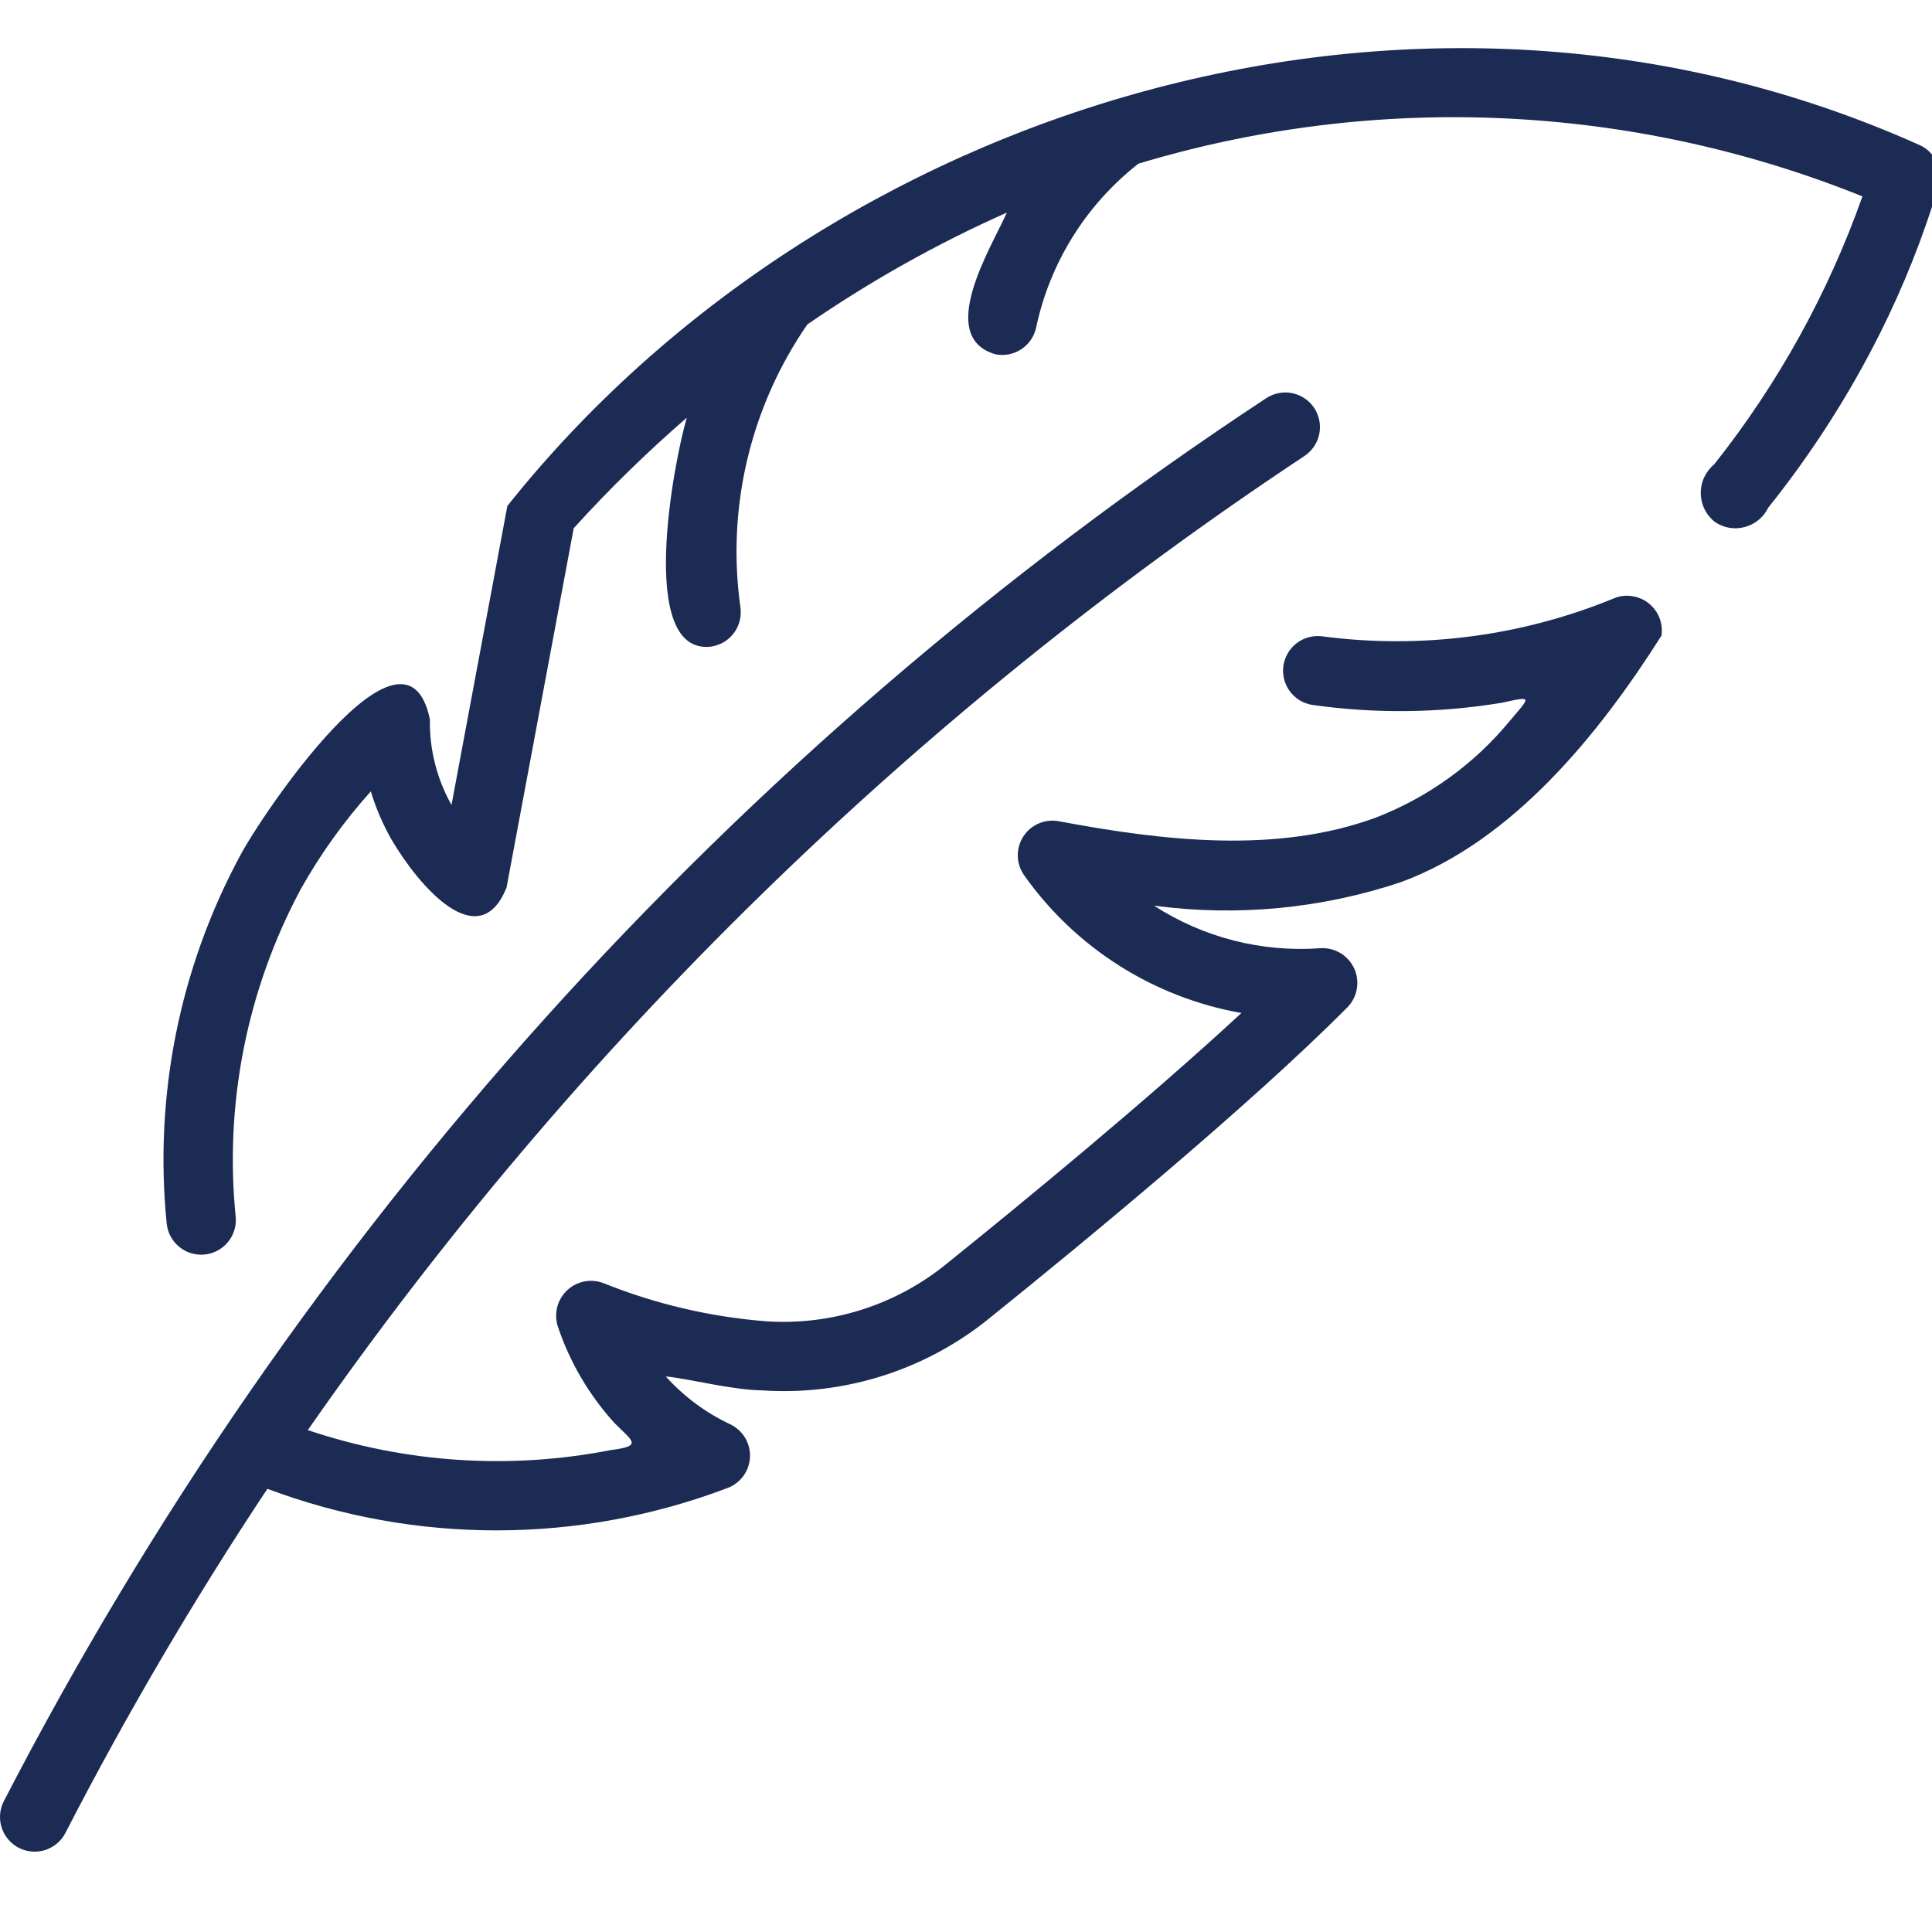 <svg width="43" height="43" viewBox="0 0 43 43" fill="none" xmlns="http://www.w3.org/2000/svg">
<g clip-path="url(#clip0_103_10054)">
<path d="M42.709 3.222C31.545 -1.776 18.378 2.36 11.292 11.261L10.049 17.915C9.722 17.334 9.556 16.677 9.568 16.011C9.019 13.361 5.778 18.205 5.339 19.055C3.993 21.557 3.426 24.404 3.71 27.231C3.73 27.432 3.828 27.617 3.983 27.746C4.138 27.876 4.338 27.939 4.539 27.923C4.741 27.907 4.928 27.812 5.06 27.66C5.193 27.507 5.26 27.309 5.248 27.107C4.99 24.584 5.491 22.041 6.686 19.804C7.125 19.018 7.651 18.283 8.253 17.614C8.366 17.987 8.521 18.346 8.713 18.685C9.329 19.733 10.661 21.274 11.274 19.754L12.769 11.756C13.558 10.886 14.399 10.065 15.286 9.296C15.007 10.232 14.16 14.581 15.822 14.392C15.923 14.378 16.019 14.344 16.107 14.293C16.194 14.242 16.27 14.174 16.331 14.093C16.392 14.012 16.437 13.92 16.462 13.822C16.488 13.724 16.494 13.622 16.48 13.522C16.167 11.309 16.699 9.06 17.969 7.221C19.37 6.256 20.856 5.422 22.41 4.731C22.061 5.511 20.824 7.488 22.146 7.883C22.346 7.926 22.554 7.887 22.726 7.776C22.897 7.665 23.018 7.49 23.061 7.291C23.367 5.845 24.173 4.554 25.337 3.643C30.635 2.047 36.319 2.304 41.452 4.371C40.689 6.526 39.575 8.541 38.155 10.332C38.059 10.411 37.983 10.51 37.93 10.622C37.878 10.734 37.852 10.856 37.853 10.979C37.855 11.103 37.884 11.225 37.939 11.335C37.994 11.446 38.073 11.543 38.17 11.619C38.267 11.684 38.376 11.728 38.491 11.747C38.606 11.766 38.723 11.76 38.836 11.729C38.948 11.699 39.053 11.645 39.142 11.571C39.232 11.497 39.304 11.404 39.355 11.299C40.316 10.1 41.148 8.802 41.838 7.429C42.365 6.377 42.801 5.281 43.142 4.155C43.198 3.974 43.185 3.778 43.105 3.605C43.025 3.433 42.884 3.296 42.709 3.222Z" fill="#1C2B54"/>
<path d="M36.98 14.145C36.998 14.013 36.983 13.879 36.935 13.755C36.887 13.631 36.809 13.522 36.706 13.437C36.604 13.352 36.481 13.296 36.35 13.272C36.22 13.248 36.085 13.258 35.959 13.302C33.893 14.158 31.638 14.455 29.421 14.162C29.22 14.138 29.018 14.193 28.858 14.316C28.698 14.44 28.592 14.621 28.564 14.821C28.536 15.021 28.588 15.224 28.708 15.386C28.828 15.549 29.007 15.658 29.207 15.689C30.61 15.888 32.035 15.872 33.432 15.64C34.12 15.488 34.061 15.504 33.613 16.033C32.821 16.998 31.794 17.742 30.63 18.194C28.414 19.013 25.875 18.71 23.587 18.282C23.435 18.249 23.276 18.263 23.132 18.322C22.988 18.381 22.865 18.482 22.779 18.612C22.694 18.742 22.649 18.895 22.653 19.051C22.656 19.207 22.706 19.358 22.797 19.485C23.942 21.102 25.679 22.202 27.63 22.546C25.517 24.501 22.743 26.779 21.096 28.105C19.962 29.041 18.512 29.507 17.044 29.407C15.803 29.309 14.585 29.023 13.431 28.558C13.294 28.506 13.146 28.493 13.002 28.522C12.859 28.55 12.726 28.619 12.62 28.72C12.514 28.821 12.438 28.949 12.402 29.091C12.366 29.233 12.37 29.382 12.415 29.522C12.682 30.318 13.111 31.049 13.675 31.671C14.092 32.087 14.306 32.182 13.594 32.274C11.346 32.714 9.022 32.561 6.851 31.829C12.814 23.262 20.346 15.902 29.049 10.138C29.214 10.022 29.328 9.846 29.365 9.648C29.402 9.45 29.36 9.245 29.248 9.077C29.136 8.91 28.963 8.793 28.765 8.751C28.568 8.71 28.362 8.748 28.192 8.856C16.299 16.684 6.62 27.439 0.085 40.089C-0.008 40.27 -0.026 40.482 0.037 40.677C0.1 40.871 0.237 41.033 0.419 41.127C0.601 41.22 0.812 41.238 1.007 41.175C1.202 41.112 1.364 40.975 1.457 40.793C2.813 38.16 4.313 35.604 5.951 33.136C9.256 34.377 12.899 34.369 16.198 33.116C16.339 33.062 16.461 32.968 16.549 32.845C16.637 32.722 16.687 32.576 16.692 32.425C16.698 32.274 16.659 32.125 16.581 31.996C16.502 31.867 16.387 31.764 16.251 31.699C15.707 31.444 15.22 31.082 14.818 30.635C15.368 30.69 16.266 30.933 16.959 30.945C18.808 31.07 20.635 30.483 22.064 29.305C24.093 27.671 27.821 24.603 29.993 22.415C30.101 22.303 30.173 22.16 30.199 22.007C30.225 21.853 30.204 21.695 30.139 21.553C30.073 21.411 29.967 21.293 29.833 21.212C29.699 21.132 29.544 21.094 29.388 21.104C28.083 21.2 26.783 20.868 25.684 20.157C27.535 20.404 29.419 20.224 31.19 19.63C33.669 18.713 35.588 16.344 36.98 14.145Z" fill="#1C2B54"/>
</g>
<defs>
<clipPath id="clip0_103_10054">
<rect width="43" height="43" fill="white"/>
</clipPath>
</defs>
</svg>
